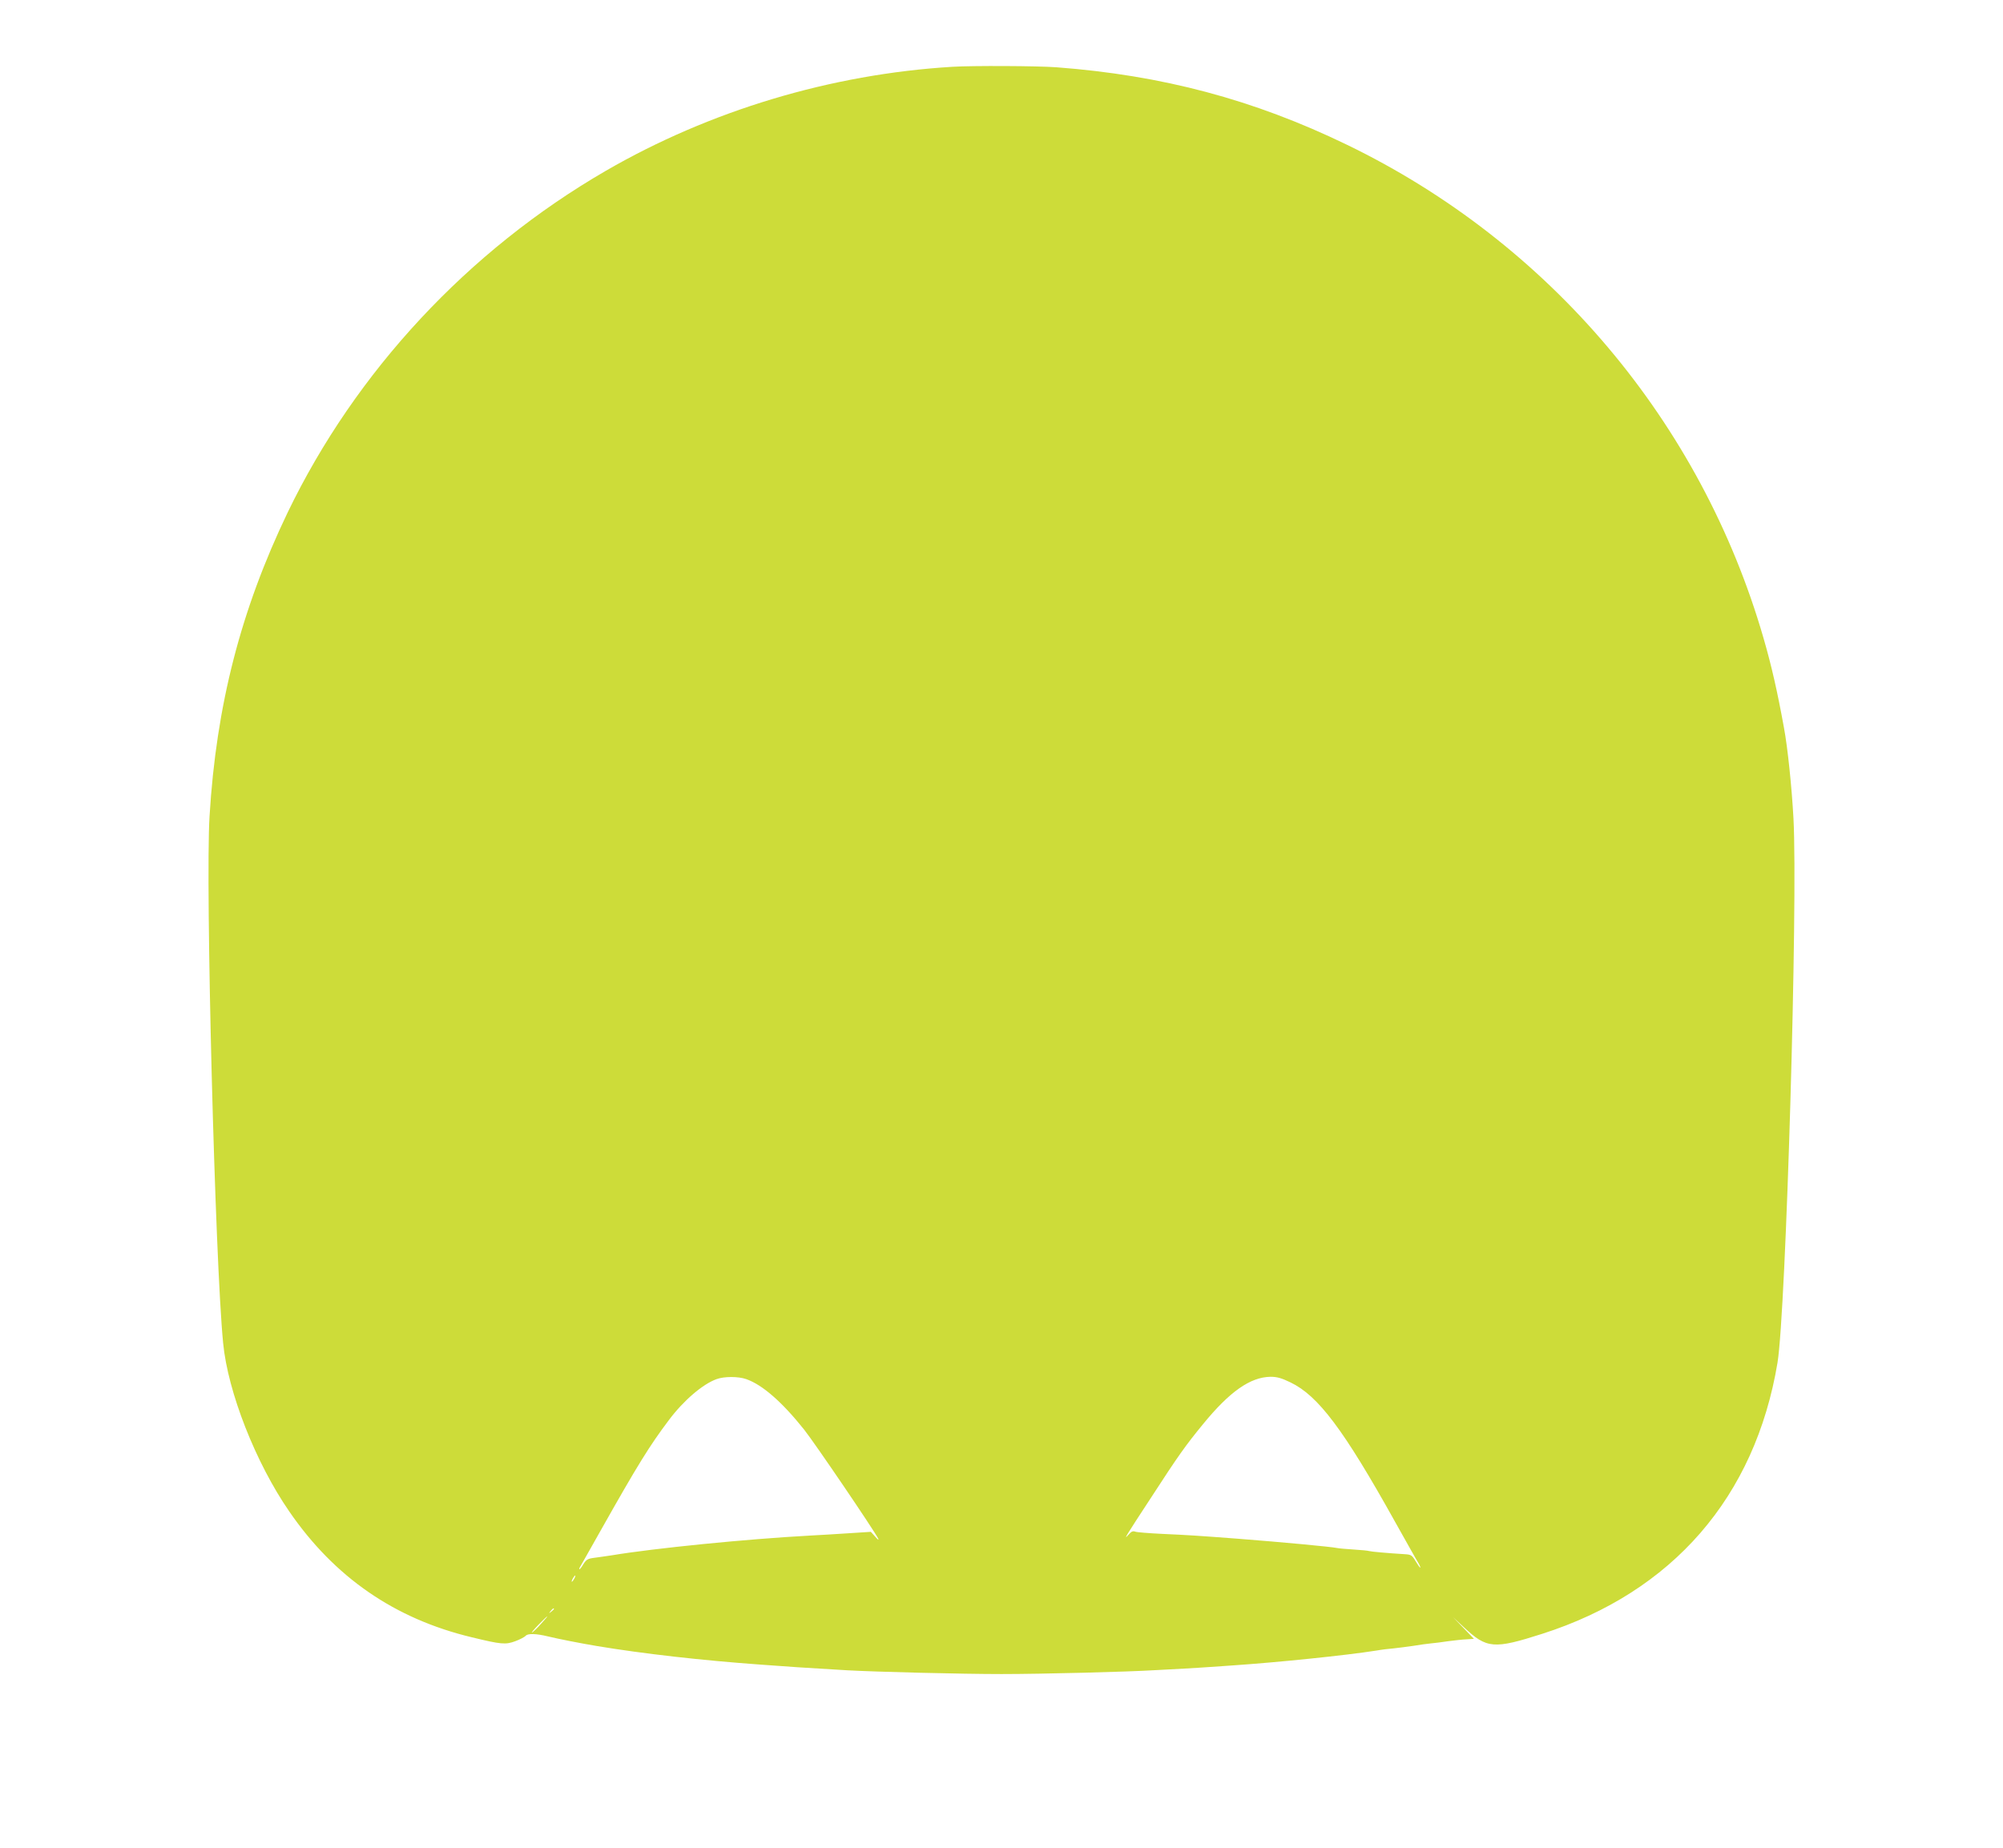 <?xml version="1.0" standalone="no"?>
<!DOCTYPE svg PUBLIC "-//W3C//DTD SVG 20010904//EN"
 "http://www.w3.org/TR/2001/REC-SVG-20010904/DTD/svg10.dtd">
<svg version="1.0" xmlns="http://www.w3.org/2000/svg"
 width="1280pt" height="1181pt" viewBox="0 0 1280 1181"
 preserveAspectRatio="xMidYMid meet">
<g transform="translate(0,1181) scale(0.1,-0.1)"
fill="#cddc39" stroke="none">
<path d="M6085 11383 c-775 -47 -1549 -280 -2214 -665 -880 -510 -1598 -1282
-2033 -2184 -299 -623 -456 -1231 -499 -1942 -27 -438 35 -2843 87 -3367 30
-312 208 -765 422 -1075 289 -421 674 -687 1167 -805 189 -46 216 -48 278 -25
30 11 60 27 67 35 13 15 66 14 140 -4 65 -16 213 -45 315 -62 294 -49 672 -92
1050 -119 234 -17 266 -19 370 -25 55 -3 136 -8 180 -11 179 -10 727 -24 985
-24 259 0 808 14 985 25 44 2 127 7 185 10 58 3 130 8 160 10 30 2 96 7 145
10 282 19 724 64 920 95 33 6 83 12 110 14 28 3 84 10 125 16 41 7 93 14 115
16 22 2 72 8 110 14 39 5 91 11 117 12 l47 3 -67 70 -67 69 70 -65 c146 -137
191 -141 500 -42 834 267 1361 875 1504 1733 54 328 131 2938 102 3479 -11
201 -37 453 -61 581 -42 231 -79 394 -130 570 -399 1382 -1368 2529 -2665
3156 -595 288 -1178 443 -1854 494 -121 9 -539 11 -666 3z m-1316 -8388 c103
-36 229 -146 370 -323 71 -90 443 -638 473 -696 6 -12 -2 -8 -18 11 l-29 32
-140 -9 c-77 -5 -189 -12 -250 -15 -406 -22 -995 -81 -1265 -126 -36 -5 -86
-13 -112 -16 -41 -5 -51 -11 -69 -39 -11 -19 -23 -34 -25 -34 -3 0 -3 3 -1 8
3 4 64 113 137 242 235 417 312 541 435 704 92 123 215 229 304 261 49 18 139
18 190 0z m3478 -21 c177 -85 340 -302 667 -889 71 -126 137 -245 148 -262 11
-18 17 -33 14 -33 -3 0 -16 19 -30 42 -22 37 -29 42 -68 44 -113 7 -214 16
-228 20 -8 3 -53 7 -100 10 -47 3 -95 7 -108 10 -40 8 -337 36 -632 59 -264
20 -311 23 -485 31 -82 4 -159 10 -170 14 -15 6 -26 1 -43 -19 -36 -40 -20
-13 142 234 177 273 223 337 332 470 172 211 304 303 433 305 42 0 70 -8 128
-36z m-4577 -1254 c-6 -11 -13 -20 -16 -20 -2 0 0 9 6 20 6 11 13 20 16 20 2
0 0 -9 -6 -20z m-130 -194 c0 -2 -8 -10 -17 -17 -16 -13 -17 -12 -4 4 13 16
21 21 21 13z m-81 -93 c-23 -27 -50 -52 -58 -57 -9 -5 9 17 39 48 66 68 79 74
19 9z"/>
</g>
</svg>
